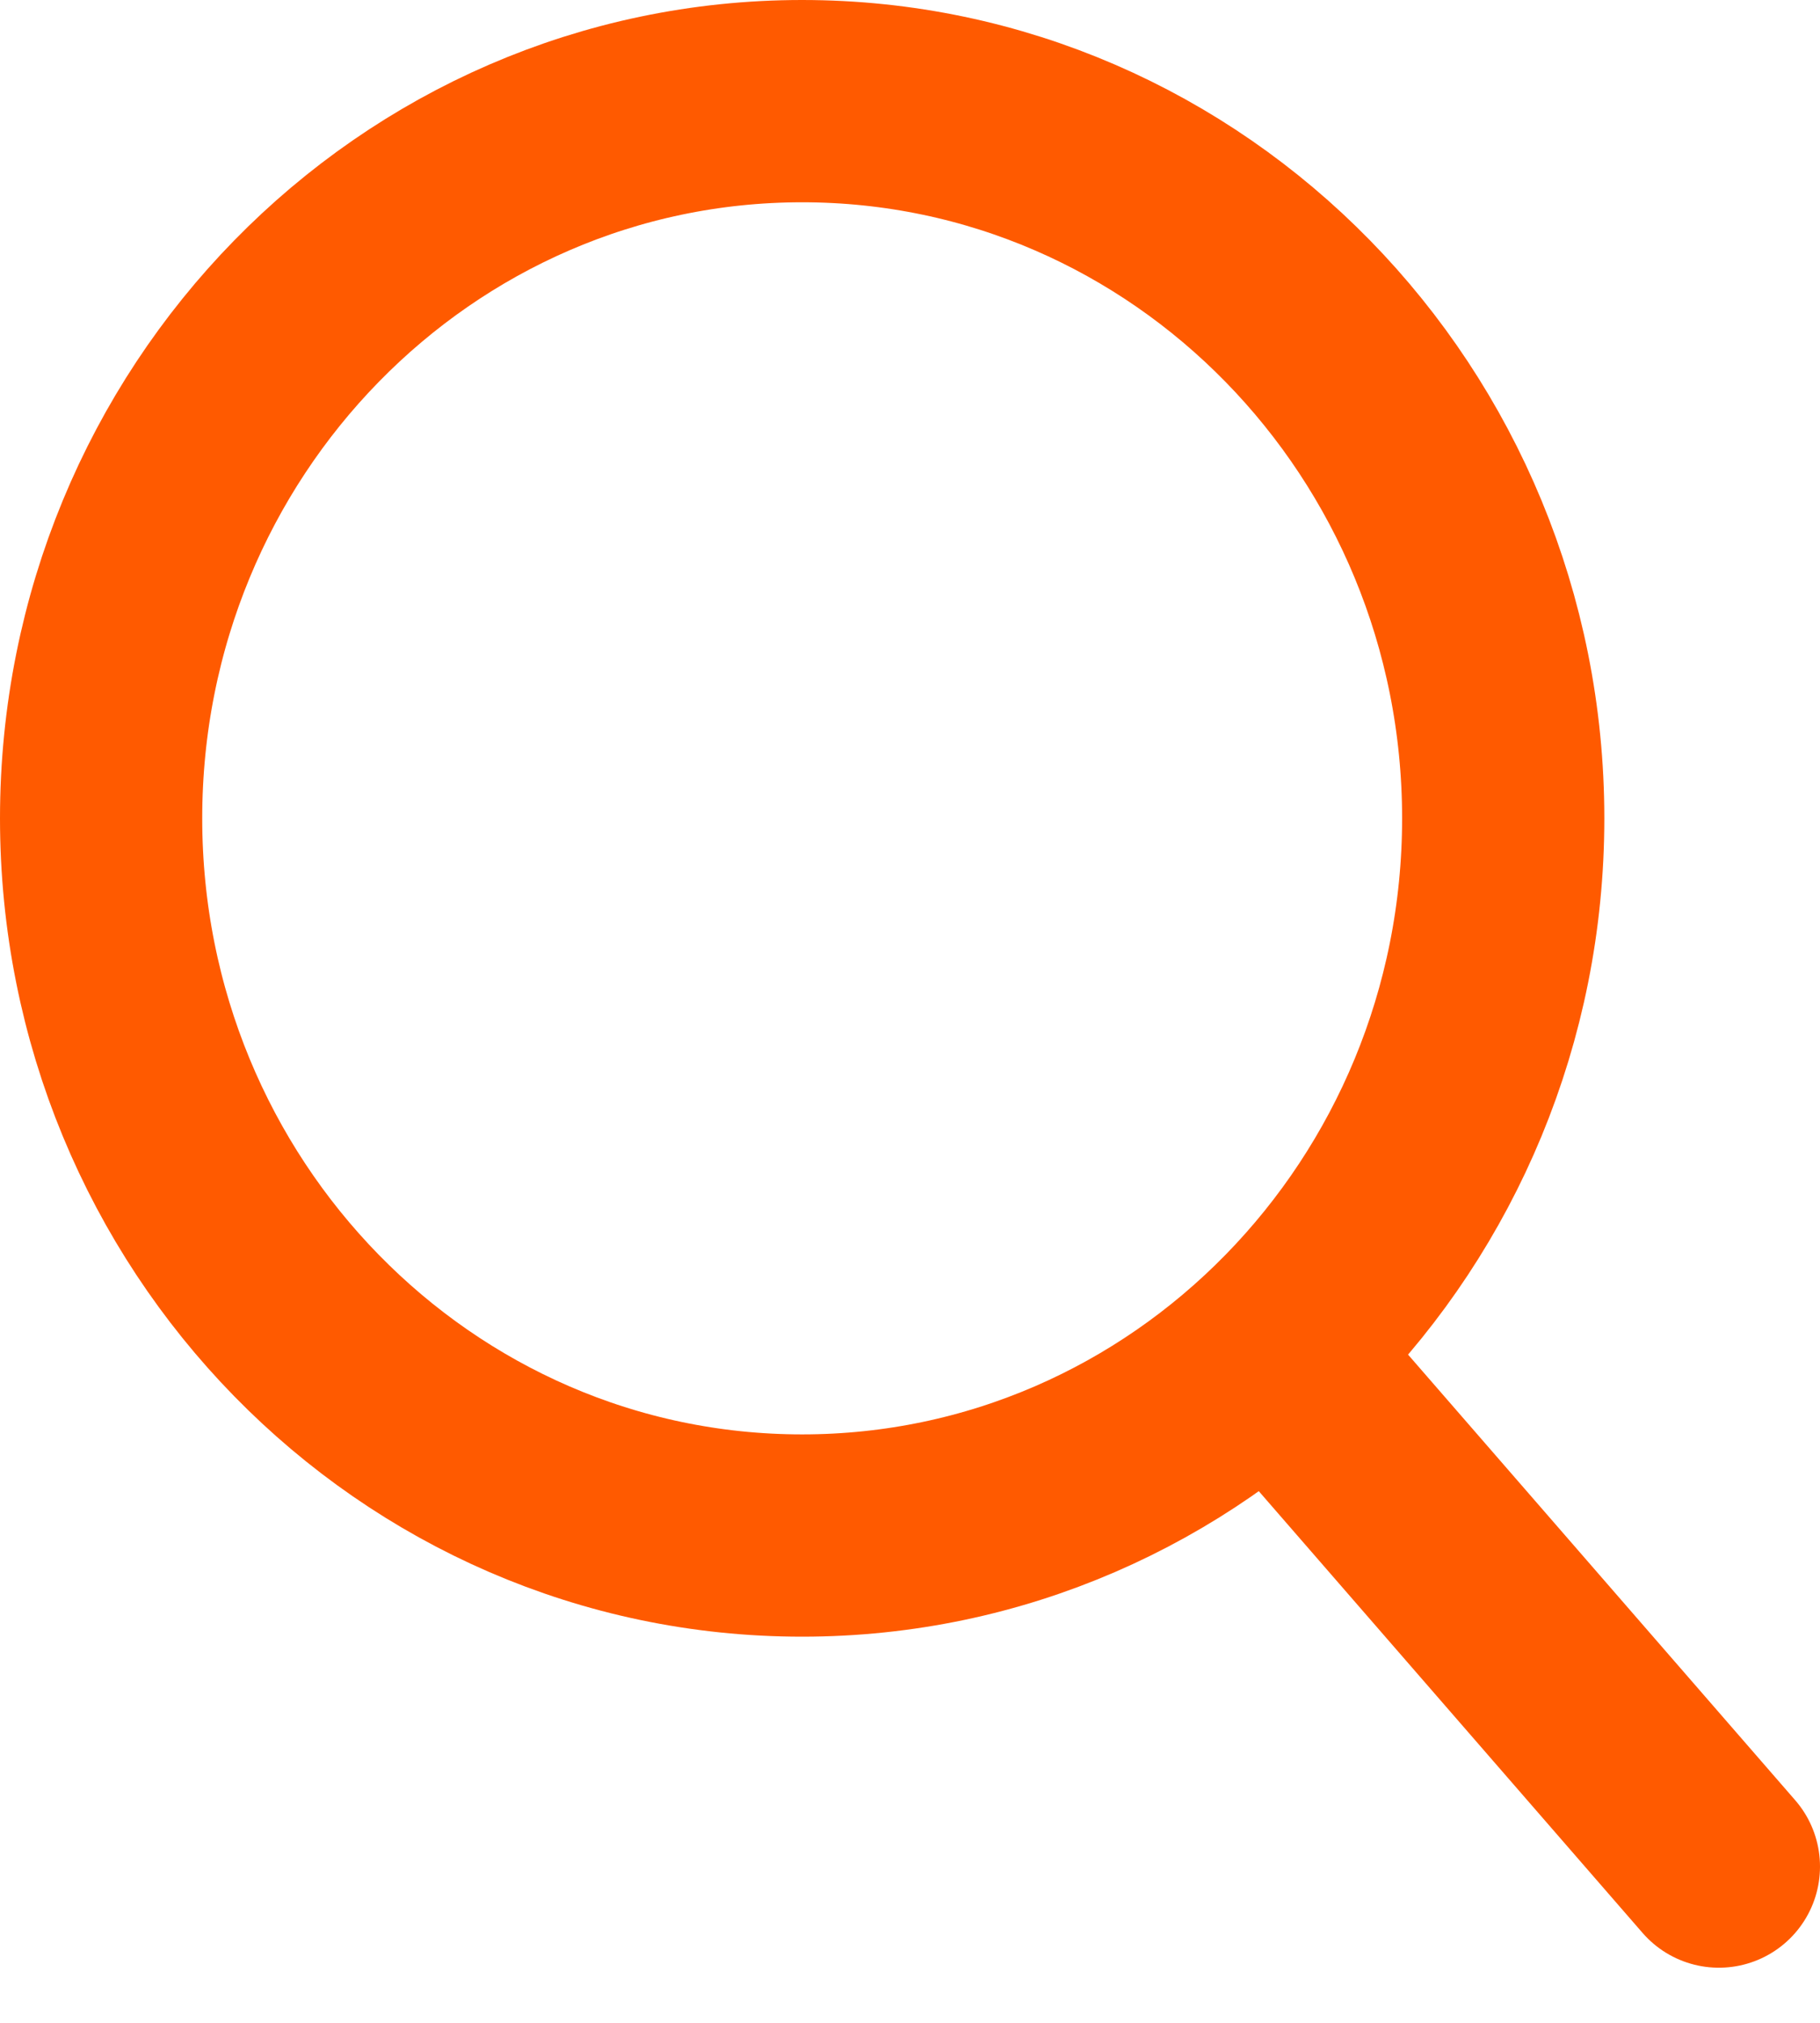 <?xml version="1.0" encoding="UTF-8"?>
<svg width="18px" height="20px" viewBox="0 0 18 20" version="1.1" xmlns="http://www.w3.org/2000/svg" xmlns:xlink="http://www.w3.org/1999/xlink">
    <!-- Generator: Sketch 51 (57462) - http://www.bohemiancoding.com/sketch -->
    <title>icon-search</title>
    <desc>Created with Sketch.</desc>
    <defs></defs>
    <g id="Symbols" stroke="none" stroke-width="1" fill="none" fill-rule="evenodd" stroke-linecap="round">
        <g id="topnav" transform="translate(-812, -23)" stroke="#FF5A00" stroke-width="2">
            <g id="search" transform="translate(168, 13)">
                <g id="input">
                    <g id="icon-search" transform="translate(645, 11)">
                        <path d="M11.733,12.545 L16,17.455" id="Stroke-3"></path>
                        <path d="M13.867,7.091 C13.867,11.007 10.762,14.182 6.933,14.182 C3.104,14.182 0,11.007 0,7.091 C0,3.175 3.104,0 6.933,0 C10.762,0 13.867,3.175 13.867,7.091 L13.867,7.091 Z" id="Stroke-5"></path>
                    </g>
                </g>
            </g>
        </g>
    </g>
</svg>